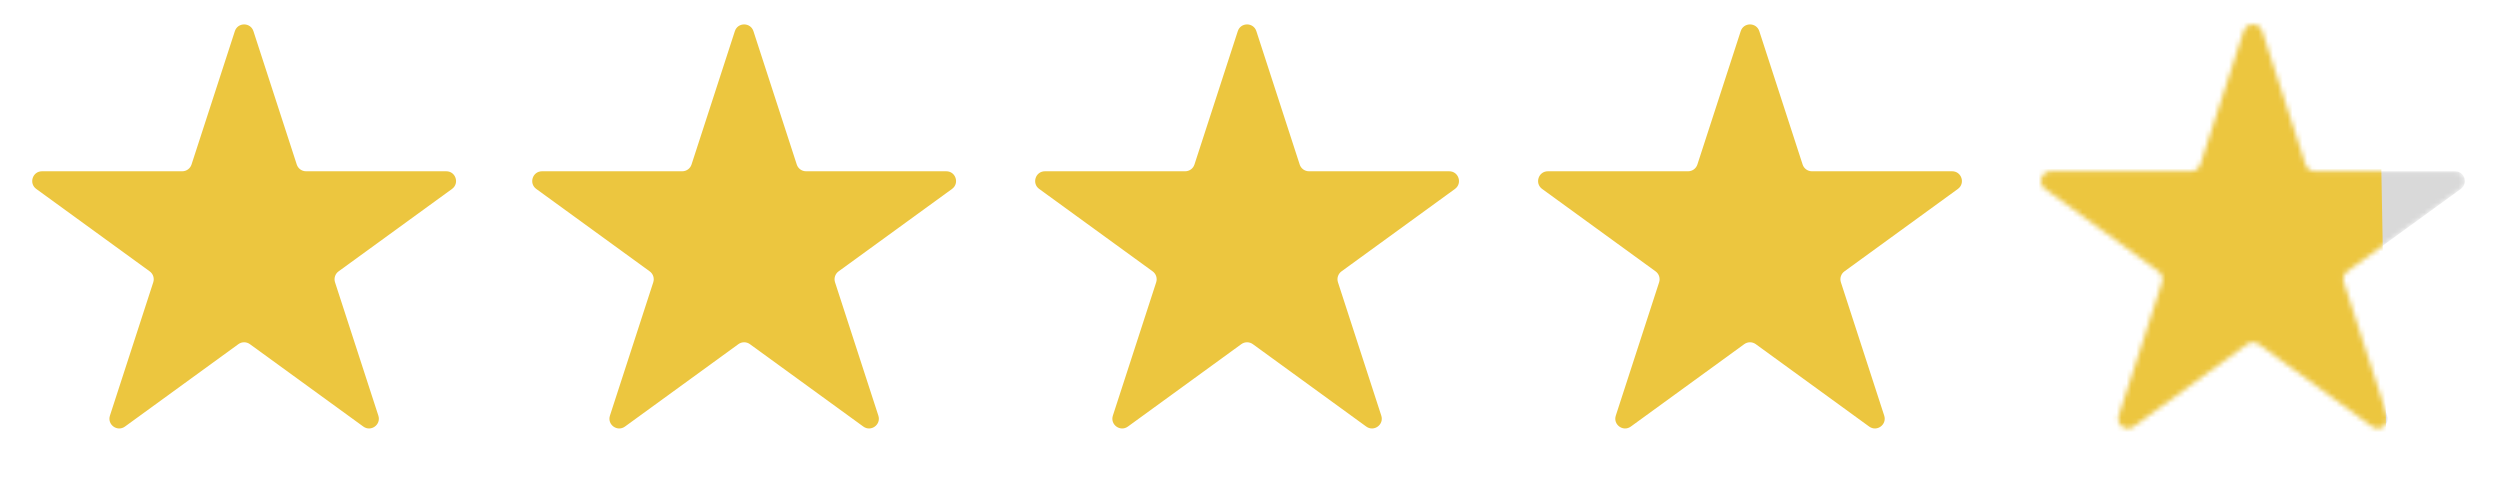 <?xml version="1.0" encoding="UTF-8"?> <svg xmlns="http://www.w3.org/2000/svg" width="512" height="100" viewBox="0 0 512 100" fill="none"> <path d="M48.098 6.382C48.697 4.539 51.303 4.539 51.902 6.382L60.777 33.695C61.044 34.519 61.812 35.077 62.679 35.077H91.397C93.335 35.077 94.14 37.556 92.573 38.695L69.339 55.575C68.638 56.085 68.345 56.987 68.612 57.812L77.487 85.125C78.086 86.967 75.977 88.499 74.409 87.361L51.175 70.48C50.474 69.971 49.525 69.971 48.824 70.48L25.59 87.361C24.023 88.499 21.914 86.967 22.513 85.125L31.387 57.812C31.655 56.987 31.362 56.085 30.661 55.575L7.427 38.695C5.859 37.556 6.665 35.077 8.602 35.077H37.321C38.188 35.077 38.956 34.519 39.223 33.695L48.098 6.382Z" fill="#ECC63F"></path> <path d="M150.499 6.382C151.098 4.539 153.704 4.539 154.303 6.382L163.178 33.695C163.445 34.519 164.213 35.077 165.08 35.077H193.798C195.736 35.077 196.541 37.556 194.974 38.695L171.74 55.575C171.039 56.085 170.746 56.987 171.014 57.812L179.888 85.125C180.487 86.967 178.378 88.499 176.81 87.361L153.577 70.48C152.876 69.971 151.926 69.971 151.225 70.48L127.992 87.361C126.424 88.499 124.315 86.967 124.914 85.125L133.788 57.812C134.056 56.987 133.763 56.085 133.062 55.575L109.828 38.695C108.261 37.556 109.066 35.077 111.004 35.077H139.722C140.589 35.077 141.357 34.519 141.624 33.695L150.499 6.382Z" fill="#ECC63F"></path> <path d="M253.499 6.382C254.098 4.539 256.704 4.539 257.303 6.382L266.178 33.695C266.445 34.519 267.213 35.077 268.08 35.077H296.798C298.736 35.077 299.541 37.556 297.974 38.695L274.74 55.575C274.039 56.085 273.746 56.987 274.014 57.812L282.888 85.125C283.487 86.967 281.378 88.499 279.81 87.361L256.577 70.48C255.876 69.971 254.926 69.971 254.225 70.48L230.992 87.361C229.424 88.499 227.315 86.967 227.914 85.125L236.788 57.812C237.056 56.987 236.763 56.085 236.062 55.575L212.828 38.695C211.261 37.556 212.066 35.077 214.004 35.077H242.722C243.589 35.077 244.357 34.519 244.624 33.695L253.499 6.382Z" fill="#ECC63F"></path> <path d="M356.499 6.382C357.098 4.539 359.704 4.539 360.303 6.382L369.178 33.695C369.445 34.519 370.213 35.077 371.08 35.077H399.798C401.736 35.077 402.541 37.556 400.974 38.695L377.74 55.575C377.039 56.085 376.746 56.987 377.014 57.812L385.888 85.125C386.487 86.967 384.378 88.499 382.81 87.361L359.577 70.48C358.876 69.971 357.926 69.971 357.225 70.48L333.992 87.361C332.424 88.499 330.315 86.967 330.914 85.125L339.788 57.812C340.056 56.987 339.763 56.085 339.062 55.575L315.828 38.695C314.261 37.556 315.066 35.077 317.004 35.077H345.722C346.589 35.077 347.357 34.519 347.624 33.695L356.499 6.382Z" fill="#ECC63F"></path> <mask id="mask0_8_2" style="mask-type:alpha" maskUnits="userSpaceOnUse" x="418" y="5" width="87" height="83"> <path d="M459.499 6.382C460.098 4.539 462.704 4.539 463.303 6.382L472.178 33.695C472.445 34.519 473.213 35.077 474.08 35.077H502.798C504.736 35.077 505.541 37.556 503.974 38.695L480.74 55.575C480.039 56.085 479.746 56.987 480.014 57.812L488.888 85.125C489.487 86.967 487.378 88.499 485.81 87.361L462.577 70.48C461.876 69.971 460.926 69.971 460.225 70.48L436.992 87.361C435.424 88.499 433.315 86.967 433.914 85.125L442.788 57.812C443.056 56.987 442.763 56.085 442.062 55.575L418.828 38.695C417.261 37.556 418.066 35.077 420.004 35.077H448.722C449.589 35.077 450.357 34.519 450.624 33.695L459.499 6.382Z" fill="#D9D9D9"></path> </mask> <g mask="url(#mask0_8_2)"> <path d="M459.499 6.382C460.098 4.539 462.704 4.539 463.303 6.382L472.178 33.695C472.445 34.519 473.213 35.077 474.08 35.077H502.798C504.736 35.077 505.541 37.556 503.974 38.695L480.74 55.575C480.039 56.085 479.746 56.987 480.014 57.812L488.888 85.125C489.487 86.967 487.378 88.499 485.81 87.361L462.577 70.48C461.876 69.971 460.926 69.971 460.225 70.48L436.992 87.361C435.424 88.499 433.315 86.967 433.914 85.125L442.788 57.812C443.056 56.987 442.763 56.085 442.062 55.575L418.828 38.695C417.261 37.556 418.066 35.077 420.004 35.077H448.722C449.589 35.077 450.357 34.519 450.624 33.695L459.499 6.382Z" fill="#D9D9D9"></path> <rect x="343.237" y="-6.621" width="143.681" height="115.265" transform="rotate(-1.047 343.237 -6.621)" fill="#ECC63F"></rect> </g> </svg> 